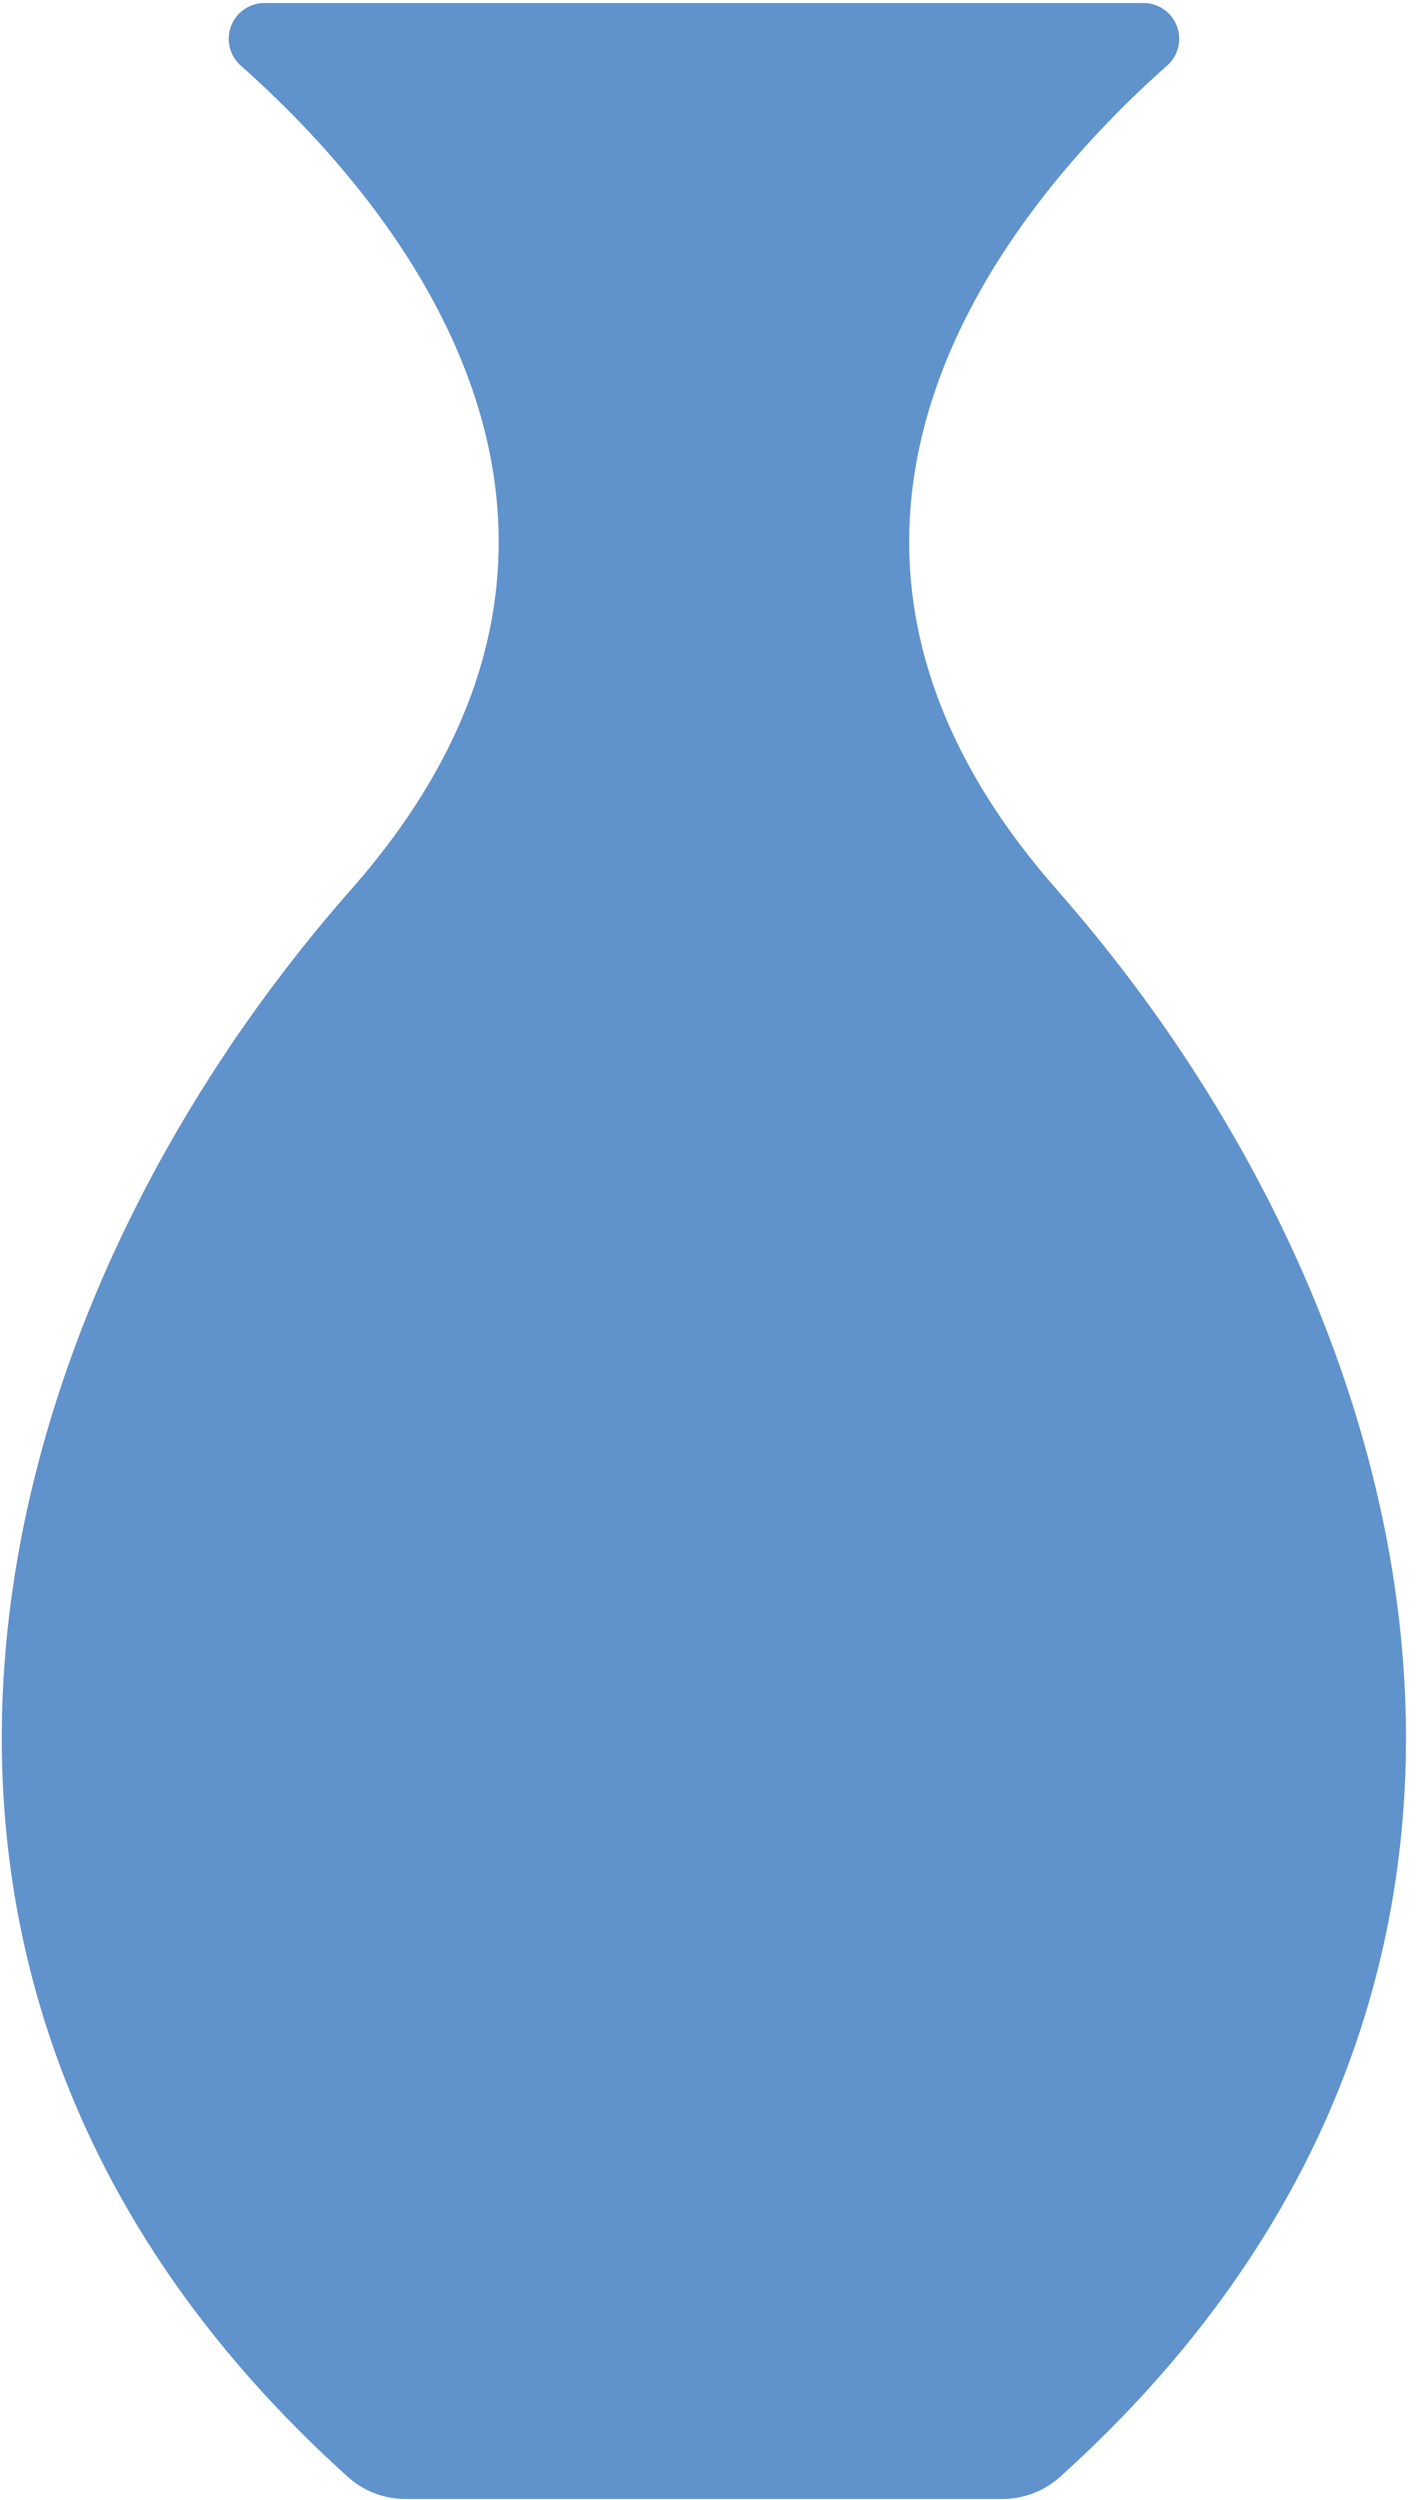 <svg xmlns="http://www.w3.org/2000/svg" xmlns:xlink="http://www.w3.org/1999/xlink" width="85.434" height="149.985" viewBox="0 0 85.434 149.985"><defs><clipPath id="clip-path"><rect id="Rettangolo_220" data-name="Rettangolo 220" width="85.434" height="149.985" fill="none"></rect></clipPath></defs><g id="Raggruppa_296" data-name="Raggruppa 296" transform="translate(0 0)"><g id="Raggruppa_295" data-name="Raggruppa 295" transform="translate(0 0)" clip-path="url(#clip-path)"><path id="Tracciato_1526" data-name="Tracciato 1526" d="M63.364,53.3c-19.312-21.929-2.346-41.5,6.622-49.445a2.148,2.148,0,0,0-1.44-3.75H15.835a2.15,2.15,0,0,0-1.442,3.75c8.967,7.949,25.936,27.516,6.622,49.445-22.553,25.619-32.783,65.9-.157,95.254a5.16,5.16,0,0,0,3.442,1.3H60.071a5.2,5.2,0,0,0,3.452-1.3c32.616-29.352,22.386-69.635-.167-95.254Z" transform="translate(0.044 0.074)" fill="#6092cc"></path></g></g></svg>